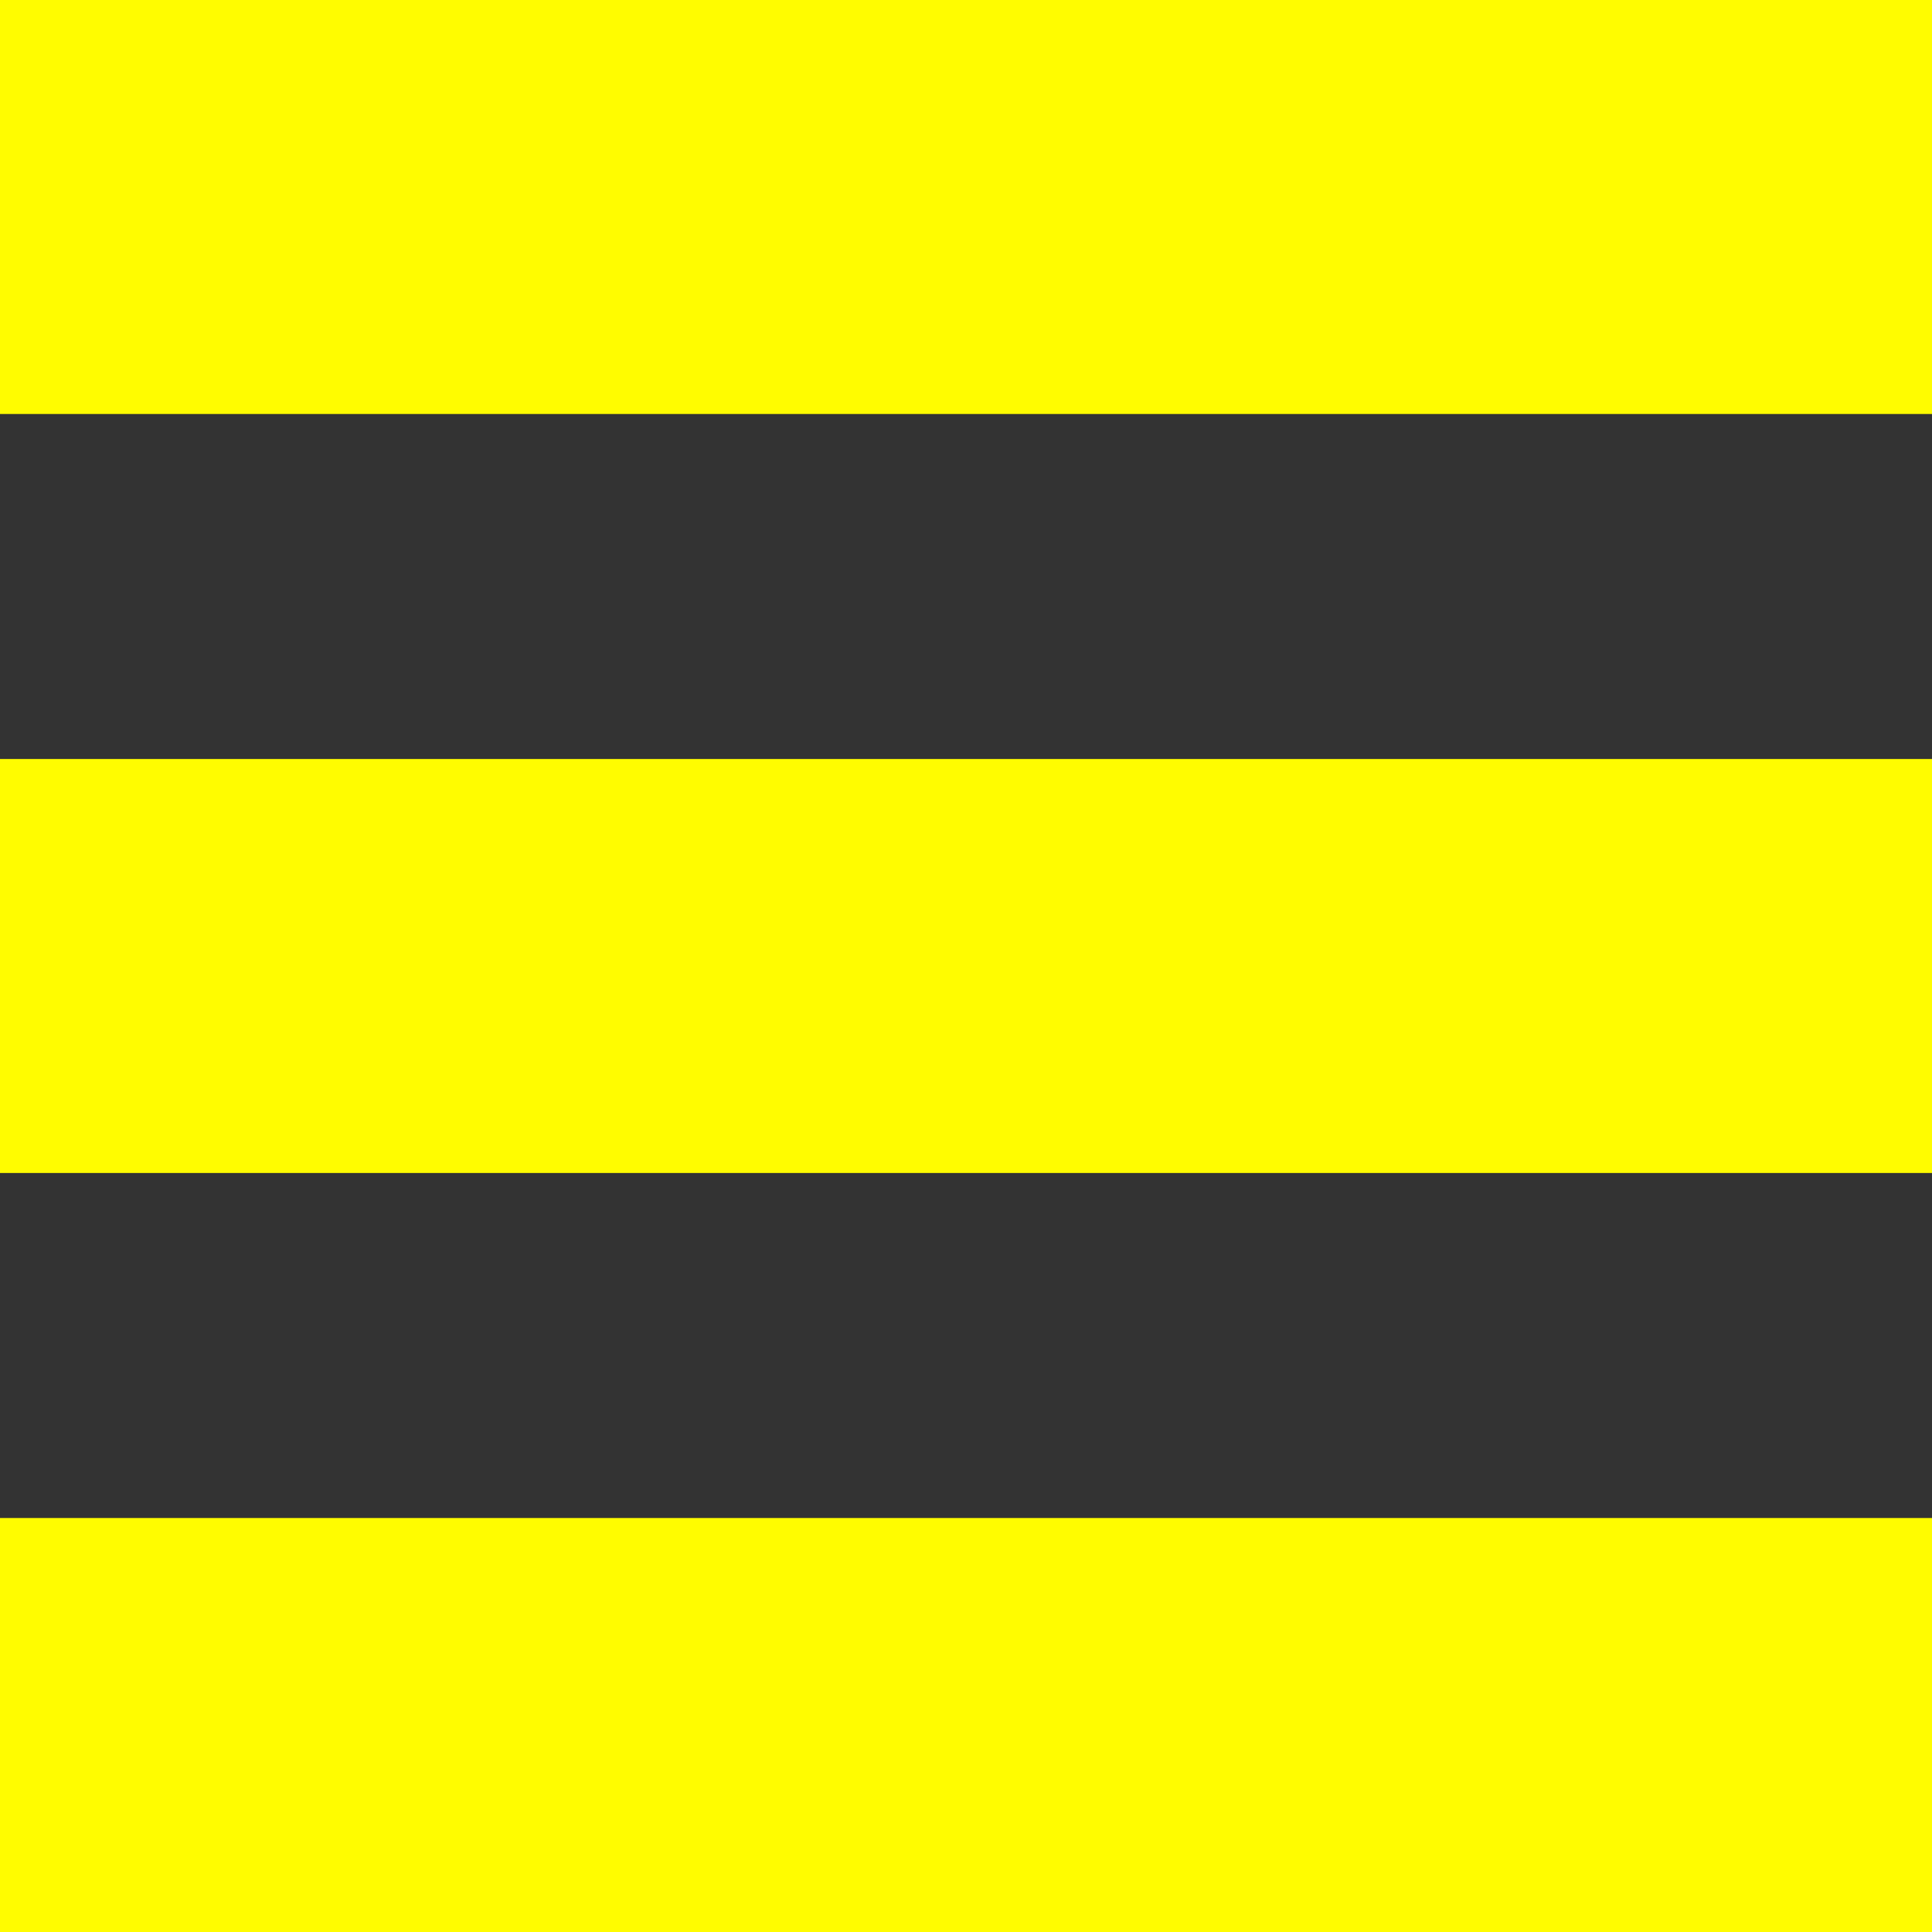 <?xml version="1.0" encoding="utf-8"?>
<!-- Generator: Adobe Illustrator 23.0.2, SVG Export Plug-In . SVG Version: 6.00 Build 0)  -->
<svg version="1.1" id="Ebene_1" xmlns="http://www.w3.org/2000/svg" xmlns:xlink="http://www.w3.org/1999/xlink" x="0px" y="0px"
	 viewBox="0 0 283.46 283.46" style="enable-background:new 0 0 283.46 283.46;" xml:space="preserve">
<rect x="0" y="0" width="283.46" height="283.46" fill="#333333" stroke="none"/>
<style type="text/css">
	.st0{fill:#FFFC00;}
</style>
<g>
	<rect class="st0" width="283.46" height="60.74"/>
	<rect y="111.36" class="st0" width="283.46" height="60.74"/>
	<rect y="222.72" class="st0" width="283.46" height="60.74"/>
</g>
</svg>
